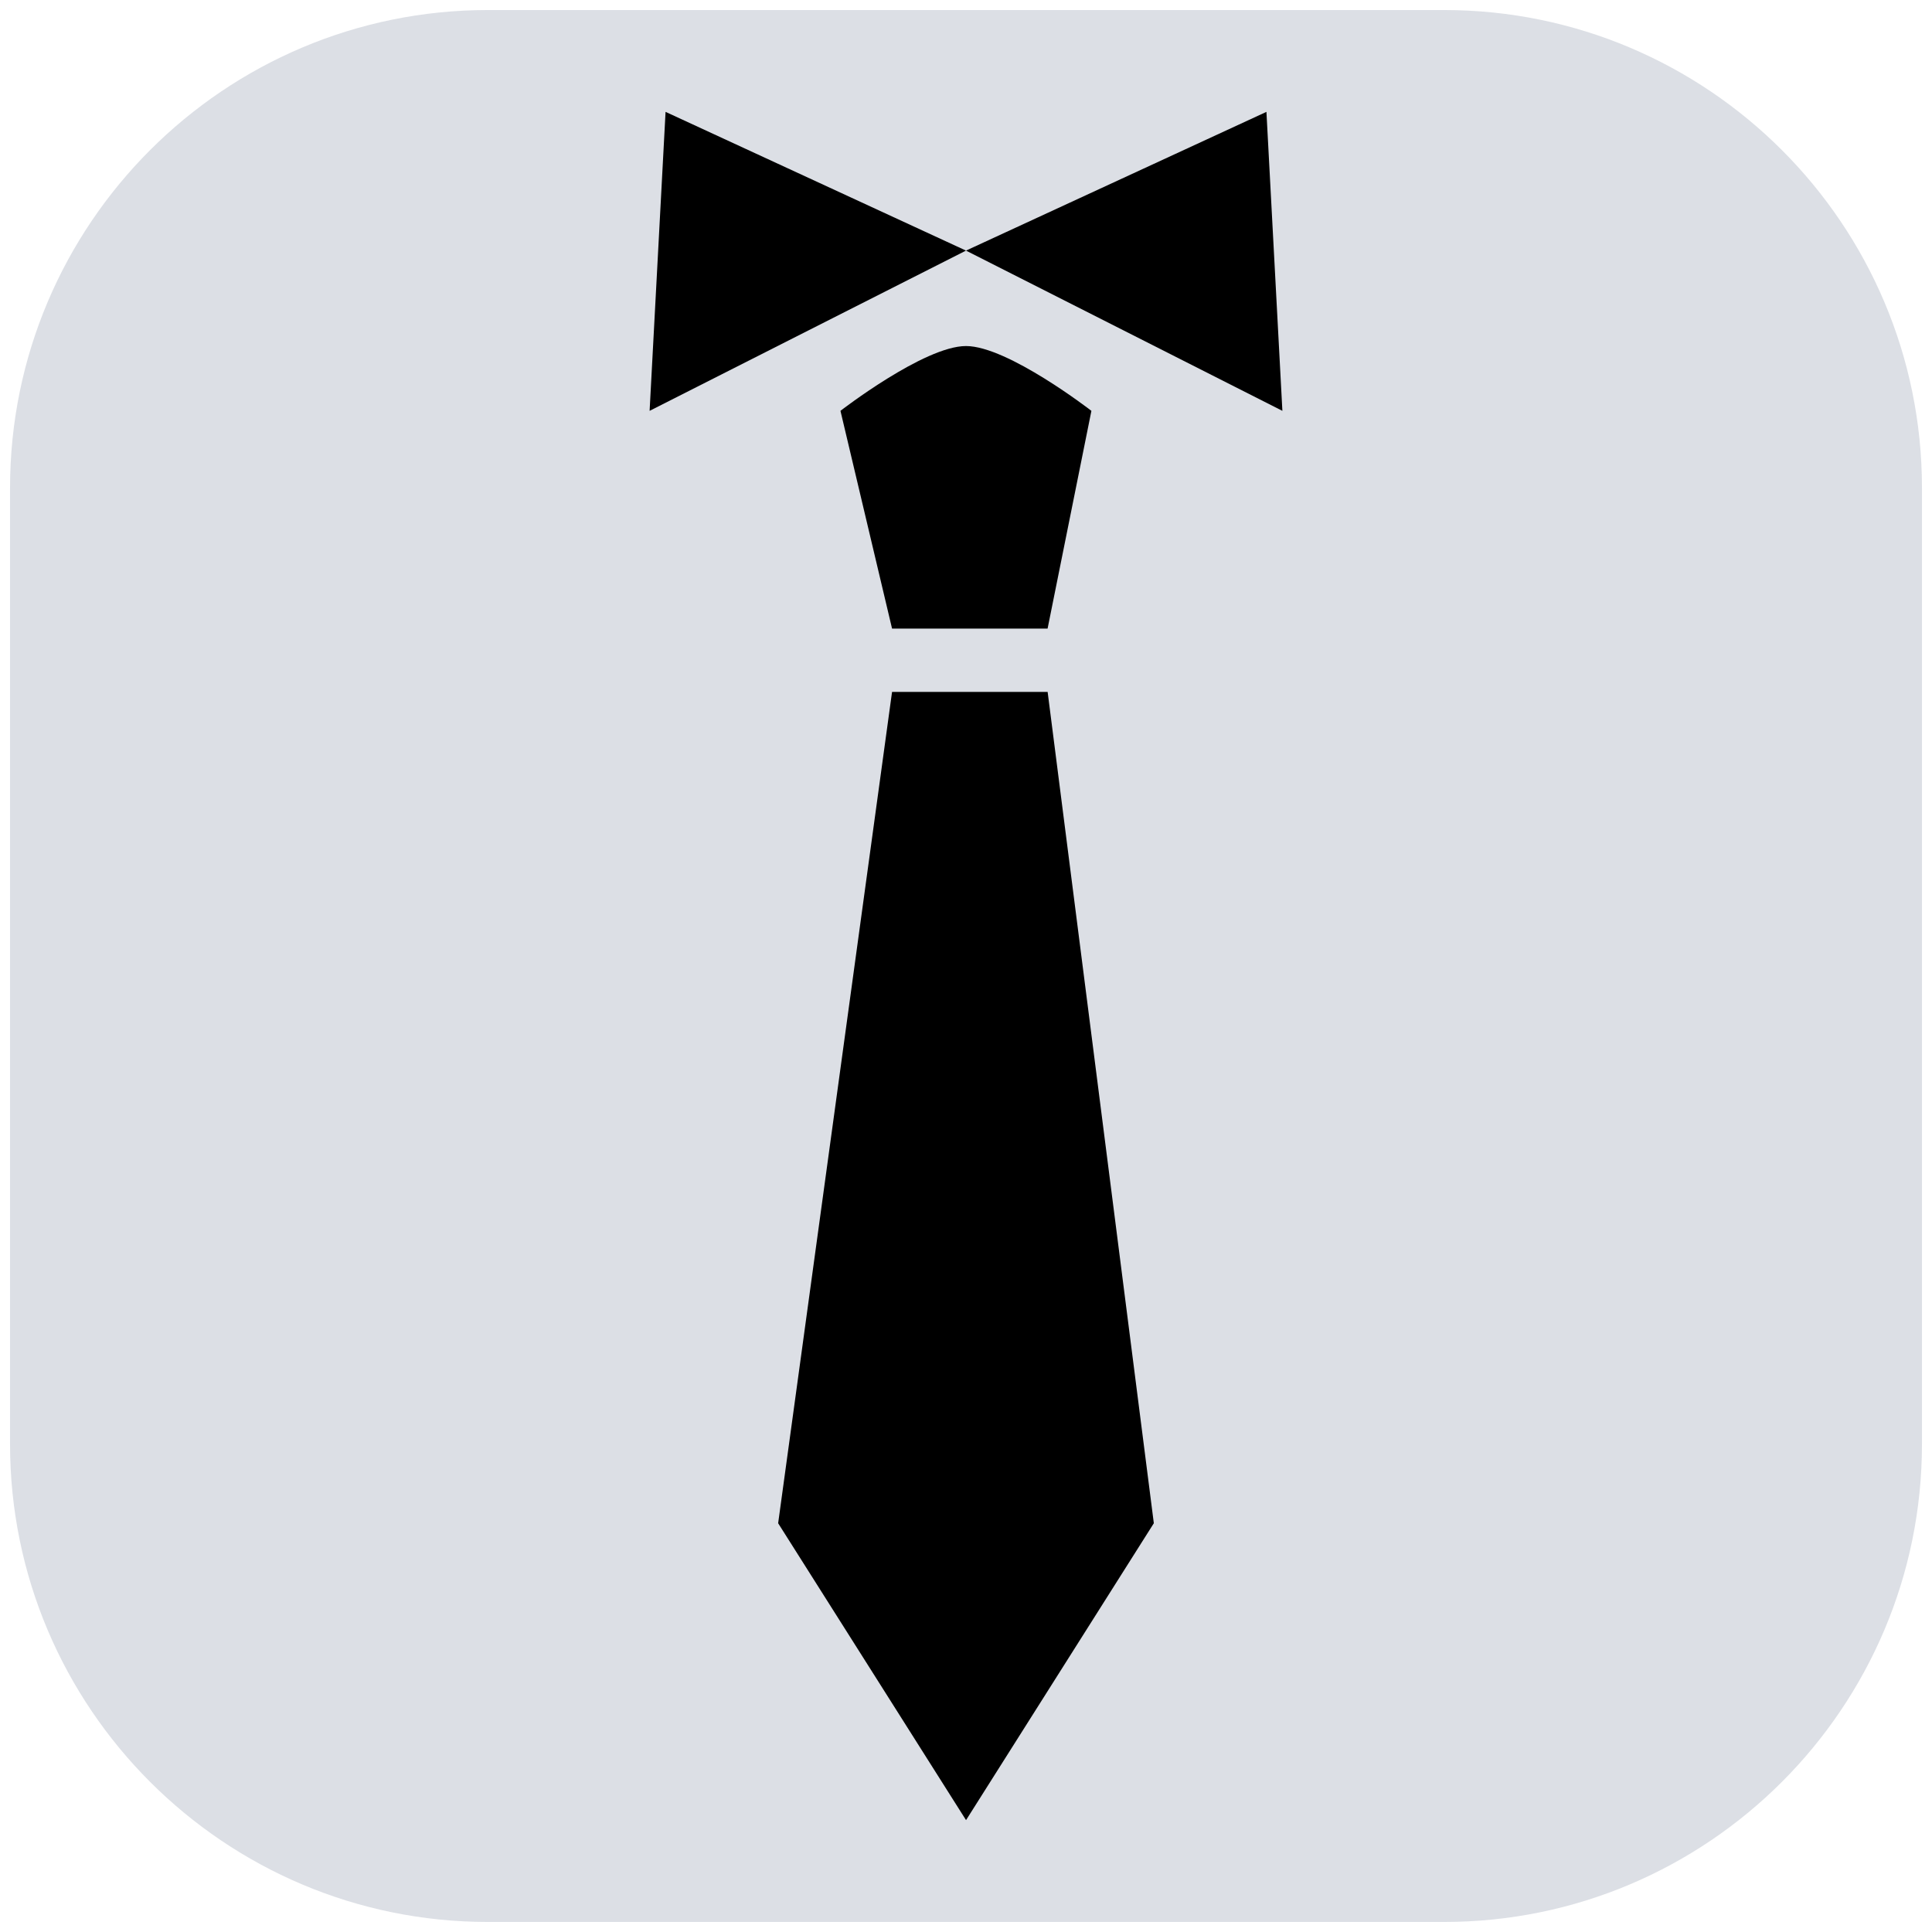 <?xml version="1.0" encoding="UTF-8" standalone="no"?><!DOCTYPE svg PUBLIC "-//W3C//DTD SVG 1.1//EN" "http://www.w3.org/Graphics/SVG/1.1/DTD/svg11.dtd"><svg width="100%" height="100%" viewBox="0 0 2000 2000" version="1.1" xmlns="http://www.w3.org/2000/svg" xmlns:xlink="http://www.w3.org/1999/xlink" xml:space="preserve" xmlns:serif="http://www.serif.com/" style="fill-rule:evenodd;clip-rule:evenodd;stroke-linejoin:round;stroke-miterlimit:2;"><g id="Ebene5"><path d="M1989.62,505.193l-0,989.614c-0,273.092 -221.716,494.808 -494.808,494.808l-989.614,-0c-273.092,-0 -494.808,-221.716 -494.808,-494.808l0,-989.614c0,-273.092 221.716,-494.808 494.808,-494.808l989.614,0c273.092,0 494.808,221.716 494.808,494.808Z" style="fill:#dcdfe5;"/><path d="M688.989,115.801l-16.513,309.507l327.524,-165.881l-311.011,-143.626Z"/><path d="M1311.01,115.801l16.513,309.507l-327.524,-165.881l311.011,-143.626Z"/><path d="M1000,358.225c-43.296,-0.003 -129.958,67.066 -129.958,67.066l53.406,225.404l161.018,0l45.351,-225.387c0,0 -86.521,-67.08 -129.817,-67.083Z"/><path d="M923.45,716.279l161.059,-0l109.93,860.575l-194.397,307.345l-194.508,-307.345l117.916,-860.575Z"/></g></svg>